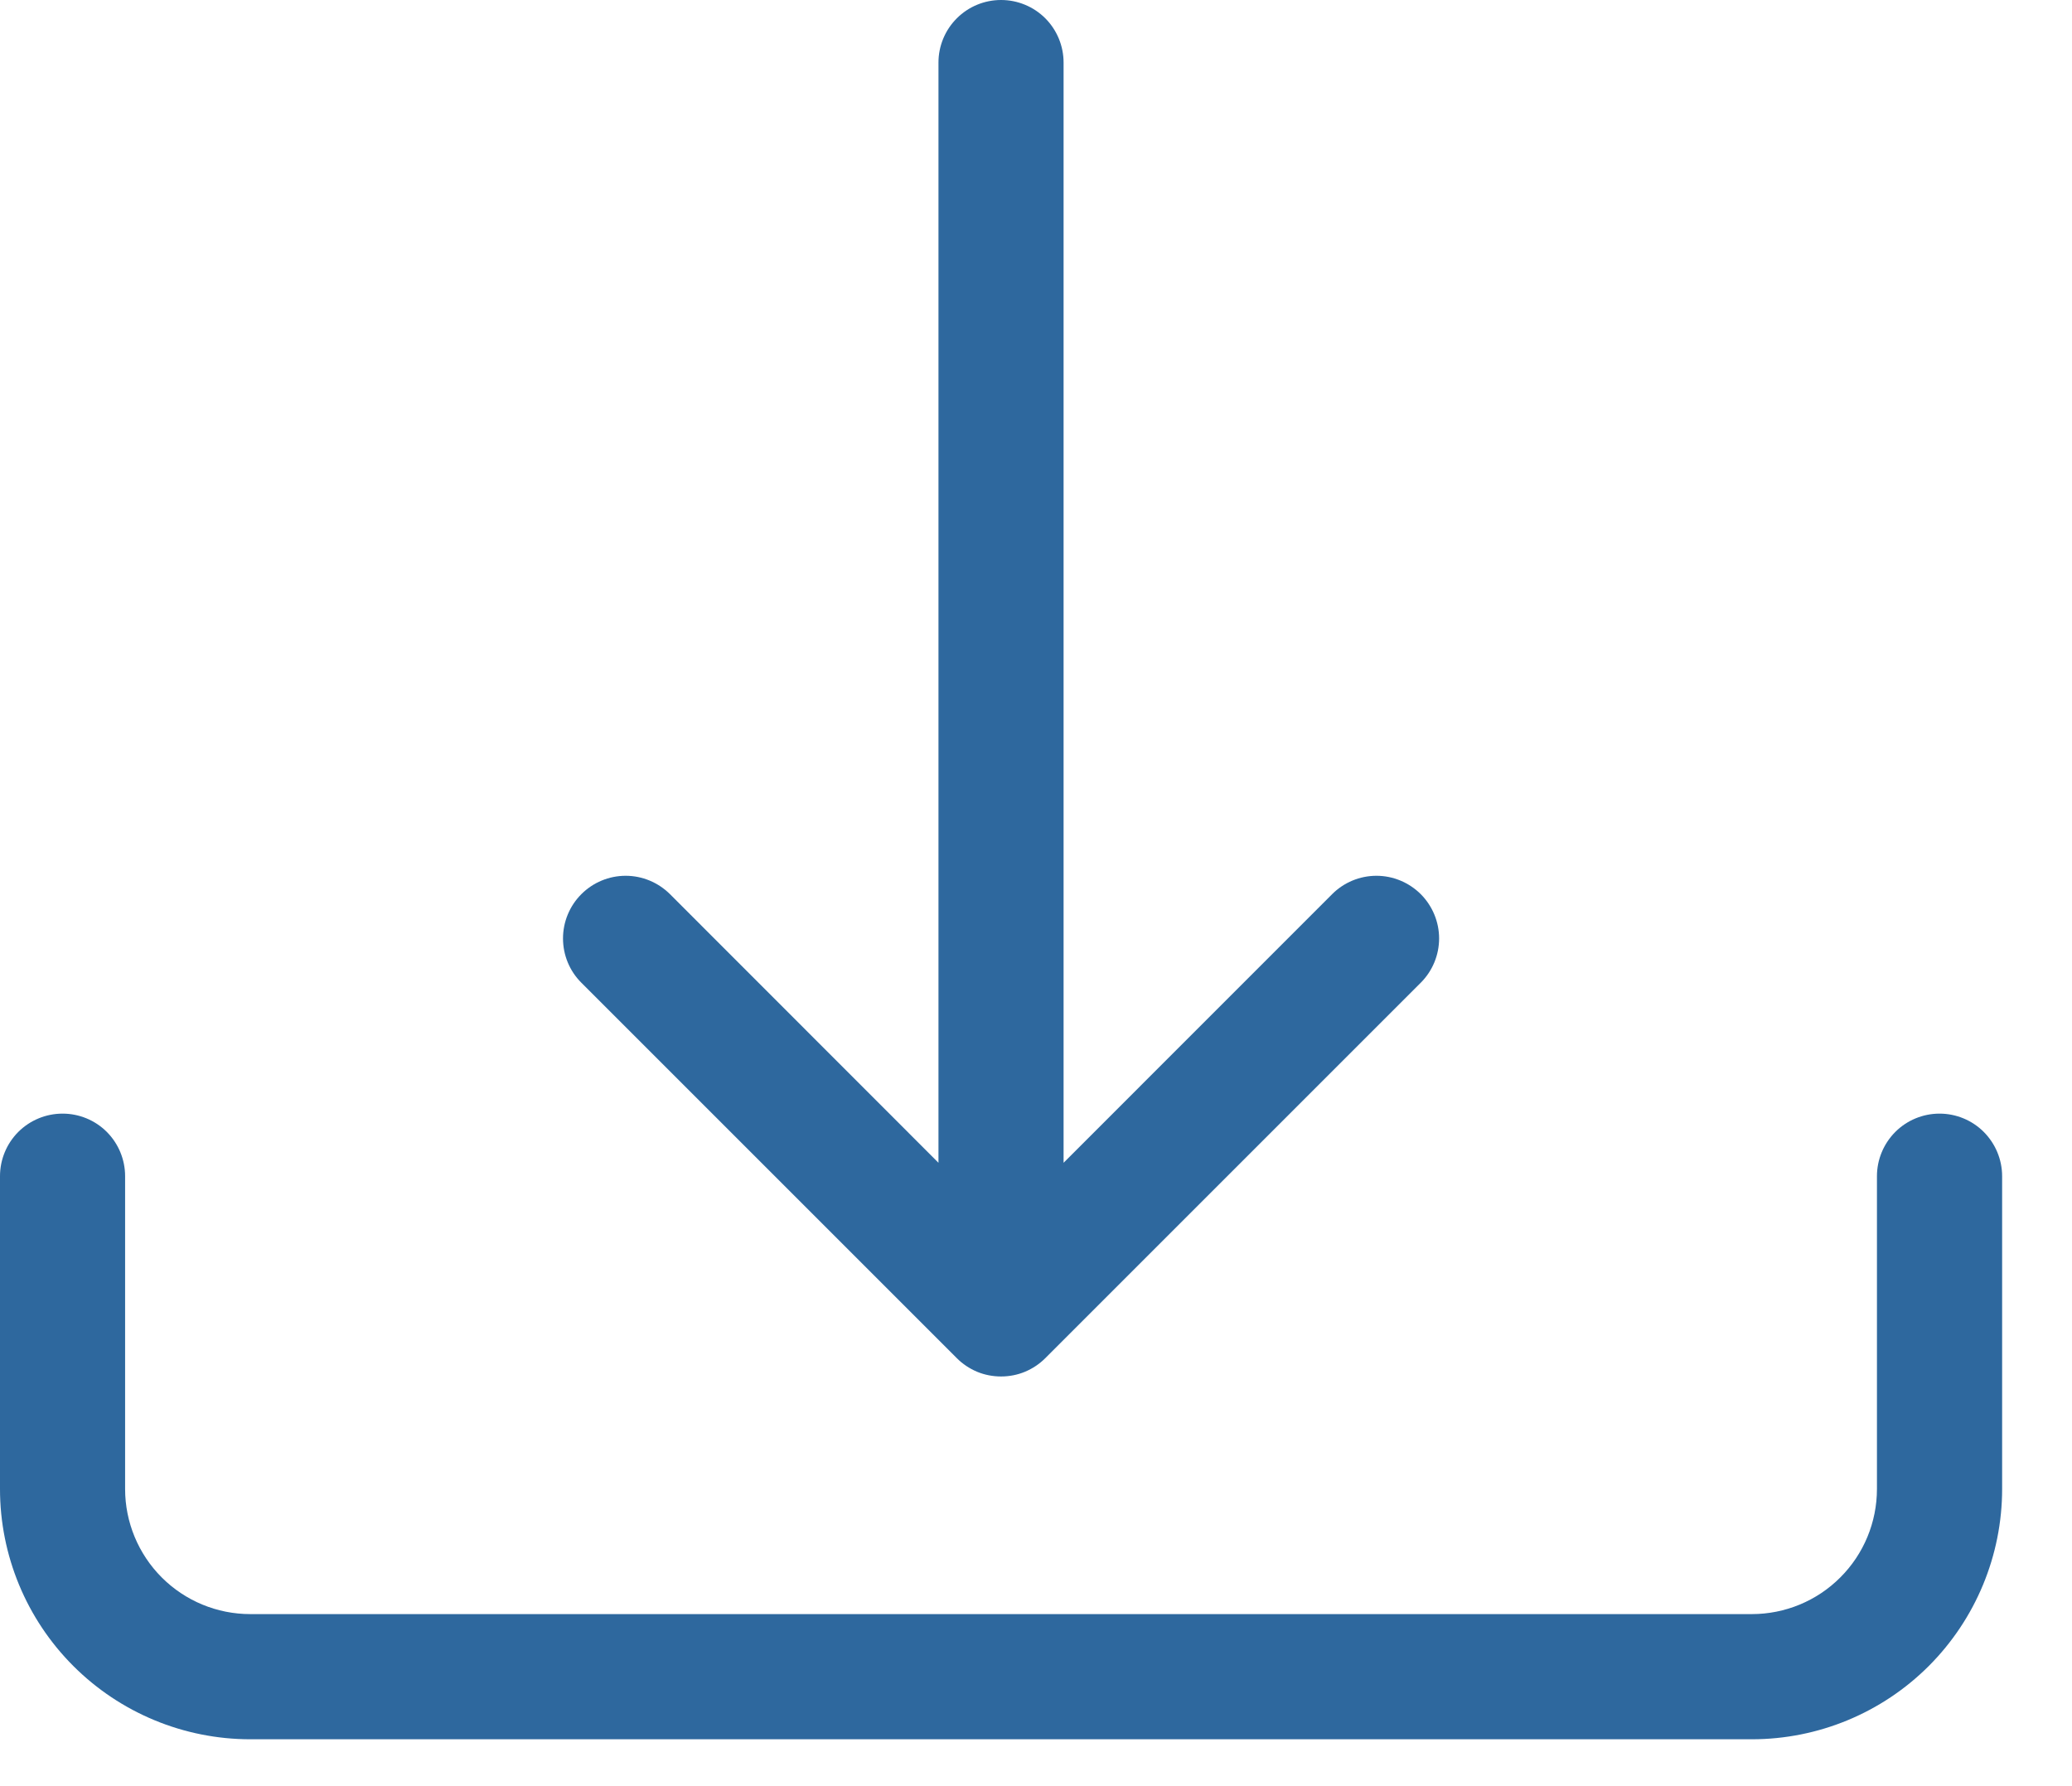 <svg width="29" height="25" viewBox="0 0 29 25" fill="none" xmlns="http://www.w3.org/2000/svg">
<path d="M0.876 15.587C1.108 15.587 1.331 15.679 1.495 15.843C1.659 16.008 1.751 16.23 1.751 16.463V20.841C1.751 21.305 1.936 21.751 2.264 22.079C2.593 22.408 3.038 22.592 3.503 22.592H24.519C24.983 22.592 25.429 22.408 25.757 22.079C26.086 21.751 26.27 21.305 26.27 20.841V16.463C26.27 16.23 26.363 16.008 26.527 15.843C26.691 15.679 26.914 15.587 27.146 15.587C27.378 15.587 27.601 15.679 27.765 15.843C27.929 16.008 28.022 16.23 28.022 16.463V20.841C28.022 21.77 27.652 22.661 26.996 23.318C26.339 23.975 25.448 24.344 24.519 24.344H3.503C2.574 24.344 1.683 23.975 1.026 23.318C0.369 22.661 0 21.77 0 20.841V16.463C0 16.23 0.092 16.008 0.256 15.843C0.421 15.679 0.643 15.587 0.876 15.587Z" fill="#2E689E"/>
<path d="M13.391 19.009C13.472 19.091 13.569 19.155 13.675 19.2C13.781 19.244 13.896 19.266 14.011 19.266C14.126 19.266 14.24 19.244 14.346 19.2C14.453 19.155 14.549 19.091 14.631 19.009L19.885 13.755C20.049 13.591 20.142 13.368 20.142 13.135C20.142 12.903 20.049 12.68 19.885 12.515C19.72 12.351 19.497 12.258 19.265 12.258C19.032 12.258 18.809 12.351 18.645 12.515L14.886 16.275V0.876C14.886 0.643 14.794 0.421 14.63 0.256C14.466 0.092 14.243 0 14.011 0C13.778 0 13.556 0.092 13.392 0.256C13.227 0.421 13.135 0.643 13.135 0.876V16.275L9.377 12.515C9.212 12.351 8.989 12.258 8.757 12.258C8.524 12.258 8.301 12.351 8.137 12.515C7.972 12.68 7.88 12.903 7.88 13.135C7.88 13.368 7.972 13.591 8.137 13.755L13.391 19.009Z" fill="#2E689E"/>
</svg>
